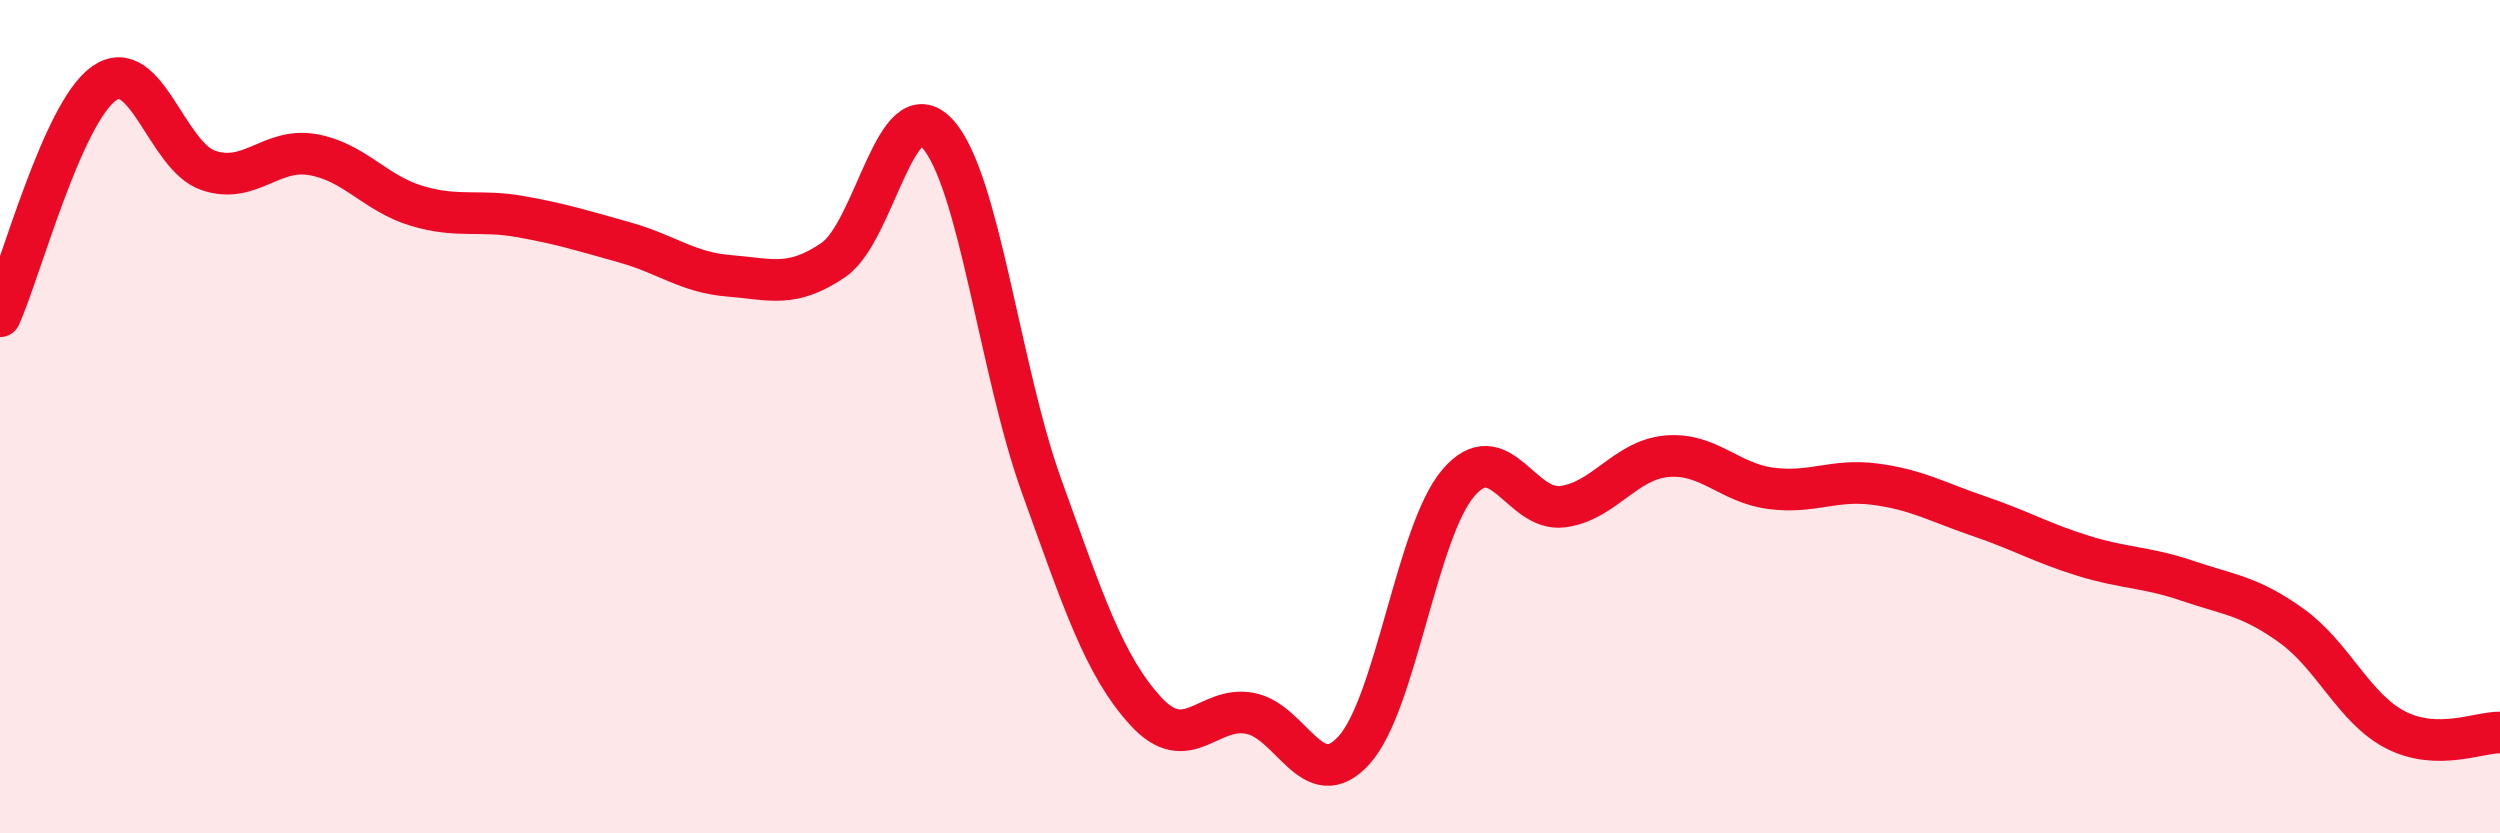 
    <svg width="60" height="20" viewBox="0 0 60 20" xmlns="http://www.w3.org/2000/svg">
      <path
        d="M 0,7.59 C 0.5,6.47 1.5,2.7 2.5,2 C 3.5,1.3 4,3.75 5,4.09 C 6,4.43 6.5,3.54 7.5,3.71 C 8.5,3.88 9,4.64 10,4.94 C 11,5.24 11.5,5.02 12.5,5.2 C 13.5,5.38 14,5.54 15,5.82 C 16,6.1 16.5,6.54 17.5,6.62 C 18.5,6.7 19,6.92 20,6.24 C 21,5.56 21.5,2.12 22.5,3.21 C 23.5,4.3 24,8.9 25,11.67 C 26,14.44 26.5,15.98 27.5,17.07 C 28.5,18.16 29,16.93 30,17.12 C 31,17.31 31.5,19.11 32.5,18 C 33.5,16.89 34,12.76 35,11.59 C 36,10.42 36.5,12.29 37.5,12.16 C 38.5,12.03 39,11.04 40,10.95 C 41,10.86 41.5,11.59 42.5,11.72 C 43.5,11.85 44,11.49 45,11.62 C 46,11.75 46.5,12.05 47.5,12.39 C 48.5,12.73 49,13.03 50,13.34 C 51,13.65 51.5,13.6 52.5,13.94 C 53.5,14.28 54,14.3 55,15.02 C 56,15.74 56.5,17.01 57.5,17.52 C 58.5,18.03 59.5,17.57 60,17.58L60 20L0 20Z"
        fill="#EB0A25"
        opacity="0.1"
        stroke-linecap="round"
        stroke-linejoin="round"
      />
      <path
        d="M 0,7.59 C 0.5,6.47 1.5,2.7 2.5,2 C 3.5,1.3 4,3.75 5,4.09 C 6,4.43 6.5,3.54 7.5,3.71 C 8.5,3.88 9,4.64 10,4.94 C 11,5.24 11.5,5.02 12.5,5.2 C 13.5,5.38 14,5.54 15,5.82 C 16,6.1 16.5,6.54 17.5,6.62 C 18.5,6.7 19,6.92 20,6.24 C 21,5.56 21.5,2.12 22.5,3.21 C 23.5,4.3 24,8.9 25,11.67 C 26,14.44 26.5,15.98 27.5,17.07 C 28.5,18.16 29,16.93 30,17.12 C 31,17.31 31.5,19.11 32.5,18 C 33.5,16.89 34,12.76 35,11.59 C 36,10.42 36.5,12.29 37.5,12.16 C 38.5,12.03 39,11.04 40,10.95 C 41,10.86 41.5,11.59 42.5,11.72 C 43.5,11.85 44,11.49 45,11.62 C 46,11.75 46.5,12.05 47.5,12.39 C 48.5,12.73 49,13.03 50,13.34 C 51,13.65 51.5,13.6 52.5,13.94 C 53.5,14.28 54,14.3 55,15.02 C 56,15.74 56.5,17.01 57.5,17.52 C 58.5,18.03 59.5,17.57 60,17.58"
        stroke="#EB0A25"
        stroke-width="1"
        fill="none"
        stroke-linecap="round"
        stroke-linejoin="round"
      />
    </svg>
  